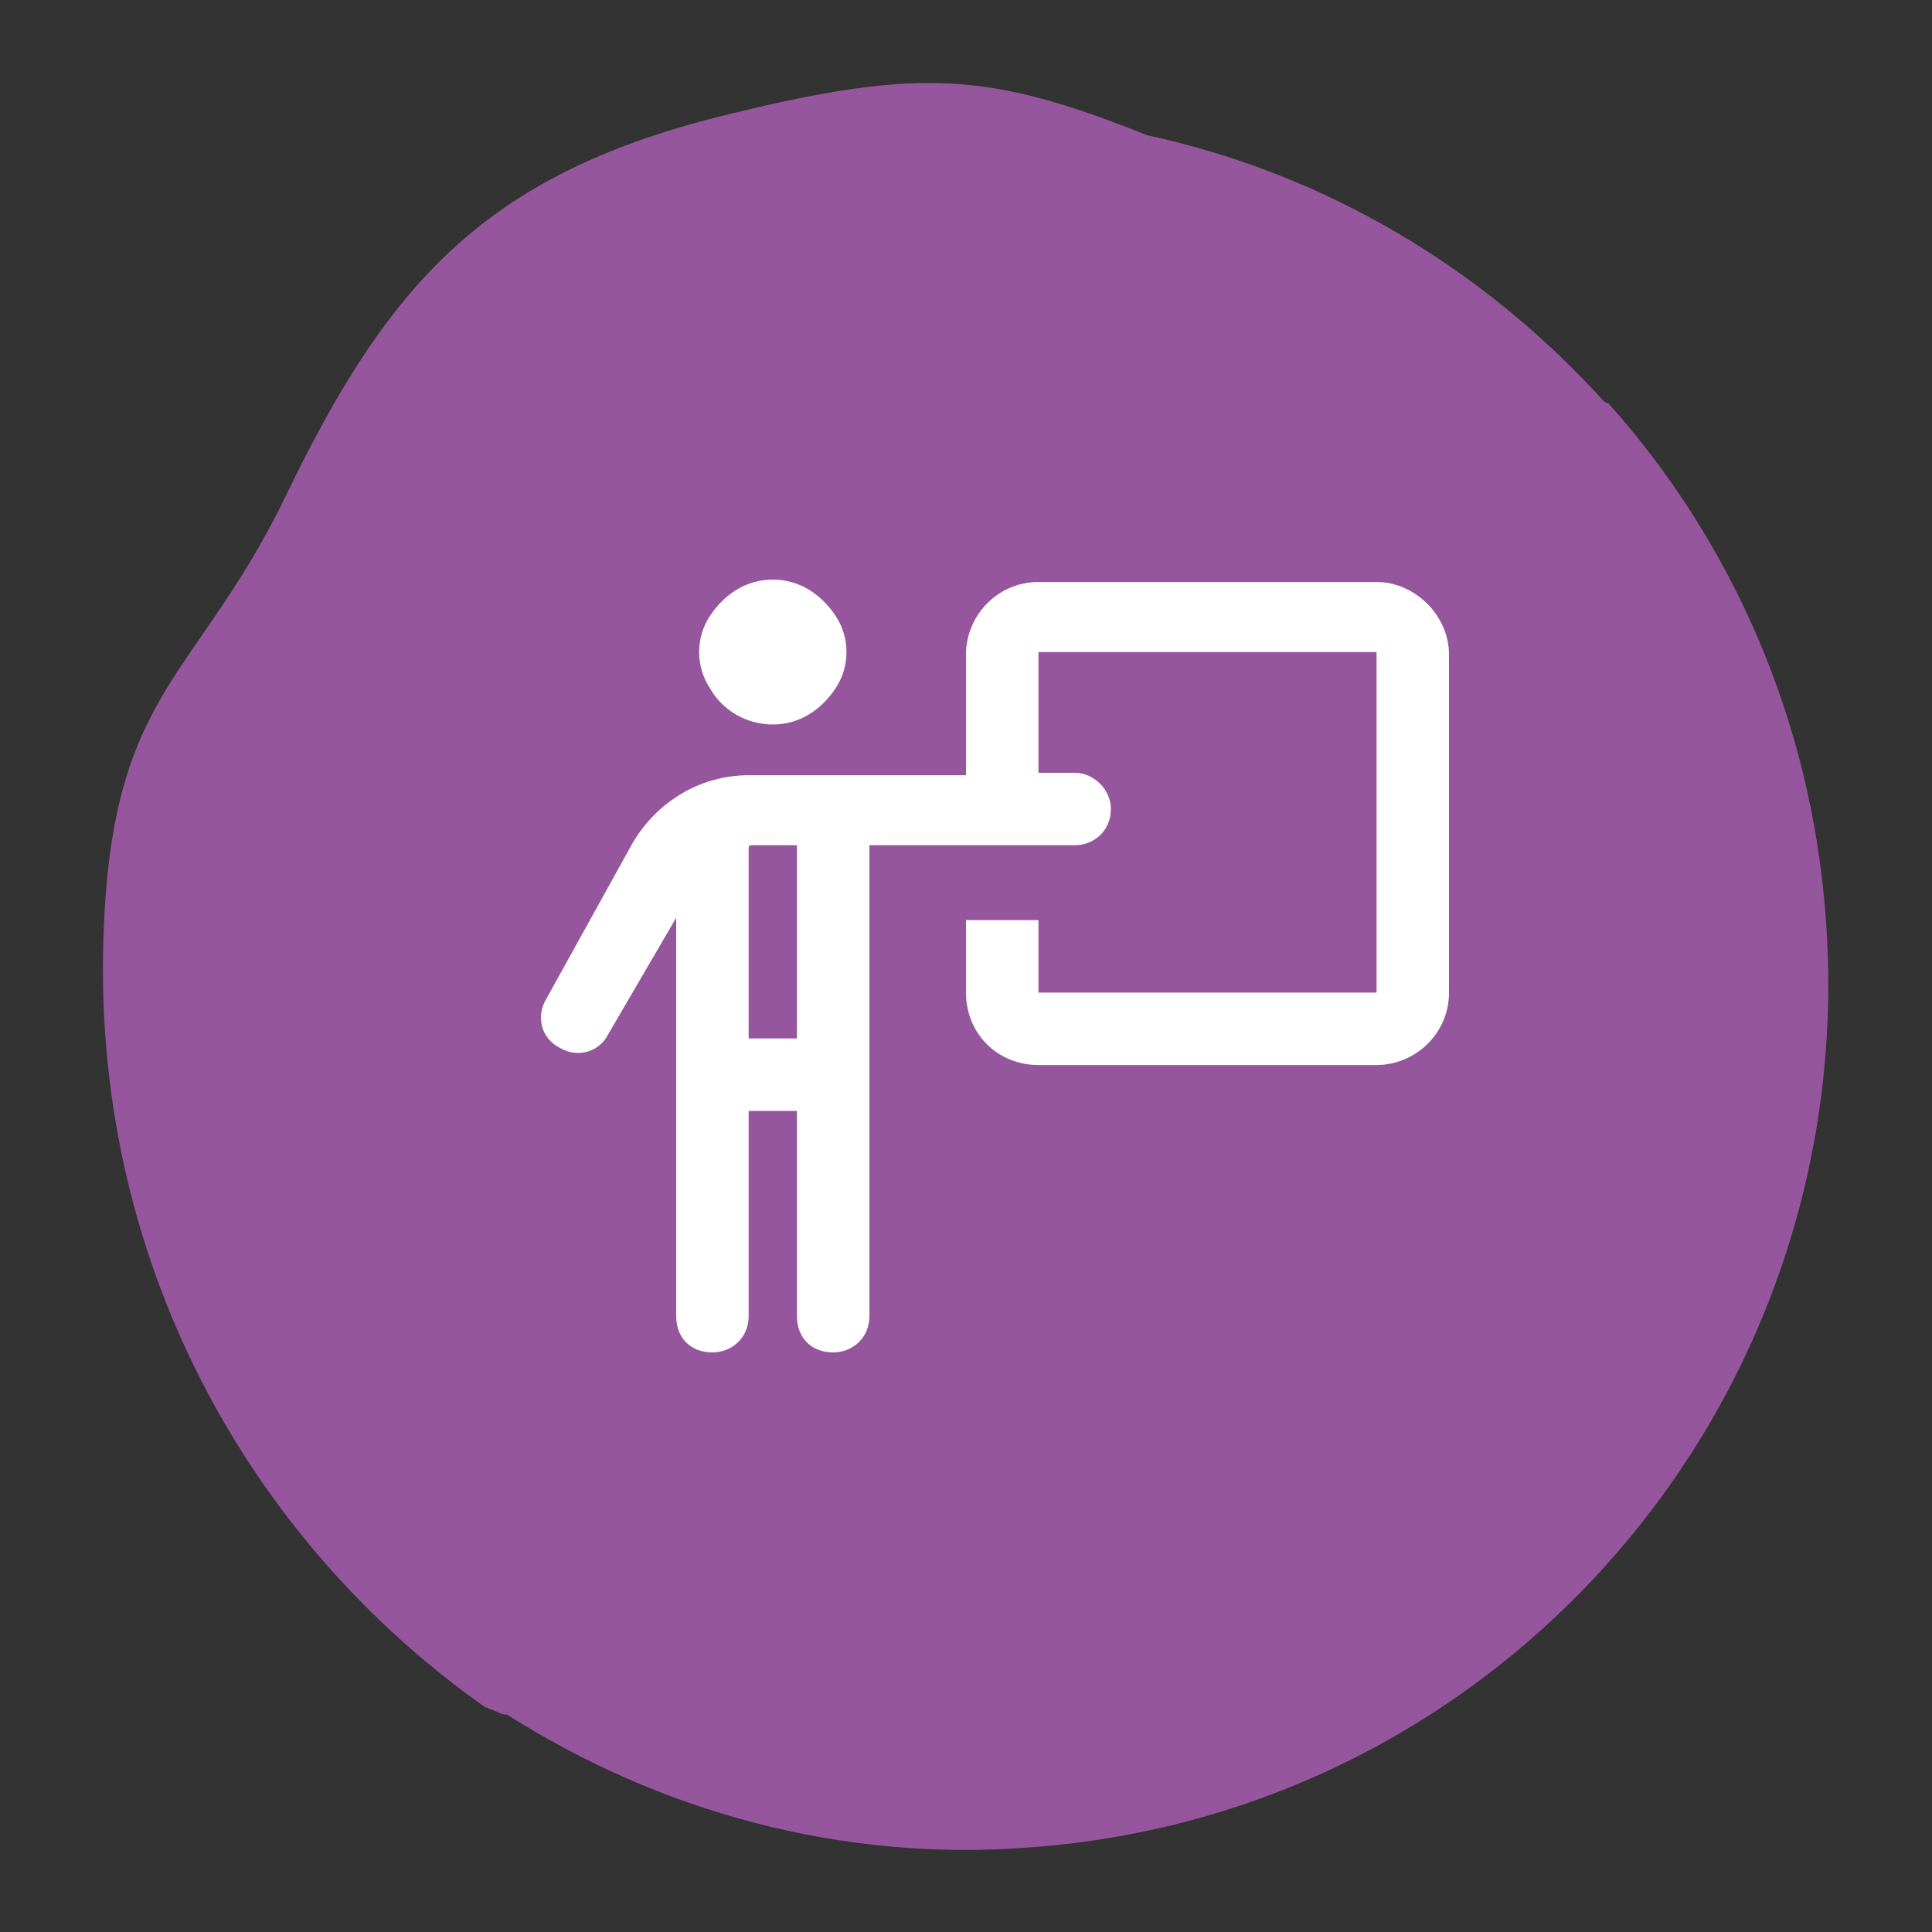 <?xml version="1.0" encoding="utf-8"?>
<!-- Generator: Adobe Illustrator 28.1.0, SVG Export Plug-In . SVG Version: 6.00 Build 0)  -->
<svg version="1.1" id="Layer_1" xmlns="http://www.w3.org/2000/svg" xmlns:xlink="http://www.w3.org/1999/xlink" x="0px" y="0px"
	 viewBox="0 0 80 80" style="enable-background:new 0 0 80 80;" xml:space="preserve">
<rect x="0" y="0" width="80" height="80" fill="#333333" stroke="none"/>
<style type="text/css">
	.st0{fill:#96569D;}
	.st1{fill:#FFFFFF;}
</style>
<path class="st0" d="M75.6,38c-0.6-8.2-3.9-15.6-9-21.3c-0.1,0-0.2-0.1-0.2-0.1c-5-5.5-11.5-9.4-18.9-11C41,3,38.1,2.8,30.3,4.7
	c-10,2.4-14.1,6.8-18.4,15.7c-3.7,7.7-7.2,8.1-7.6,18c-0.6,13.7,6,25.4,15.8,32.3c0.1,0,0.2,0.1,0.3,0.1c0.2,0.1,0.4,0.2,0.6,0.2
	c6.3,4,13.8,6.1,21.6,5.5C62.3,75.1,77.1,57.9,75.6,38z"/>
<path class="st1" d="M32,30c-1.1,0-2.1-0.6-2.6-1.5c-0.6-0.9-0.6-2.1,0-3S30.9,24,32,24c1.1,0,2,0.6,2.6,1.5s0.6,2.1,0,3
	S33.1,30,32,30z M31.1,35C31,35,31,35.1,31,35.1V43h2v-8H31.1z M31,54.5c0,0.9-0.7,1.5-1.5,1.5c-0.9,0-1.5-0.6-1.5-1.5V38l-2.8,4.8
	c-0.4,0.8-1.3,1-2,0.6c-0.8-0.4-1-1.3-0.6-2l3.6-6.5c1-1.7,2.8-2.8,4.8-2.8h4.1H40v-5c0-1.6,1.3-3,3-3h14c1.6,0,3,1.4,3,3v14
	c0,1.7-1.4,3-3,3H43c-1.7,0-3-1.3-3-3v-3h3v3h14V27H43v5h1.5c0.8,0,1.5,0.7,1.5,1.5c0,0.9-0.7,1.5-1.5,1.5H36v19.5
	c0,0.9-0.7,1.5-1.5,1.5c-0.9,0-1.5-0.6-1.5-1.5V46h-2V54.5z"/>
</svg>
